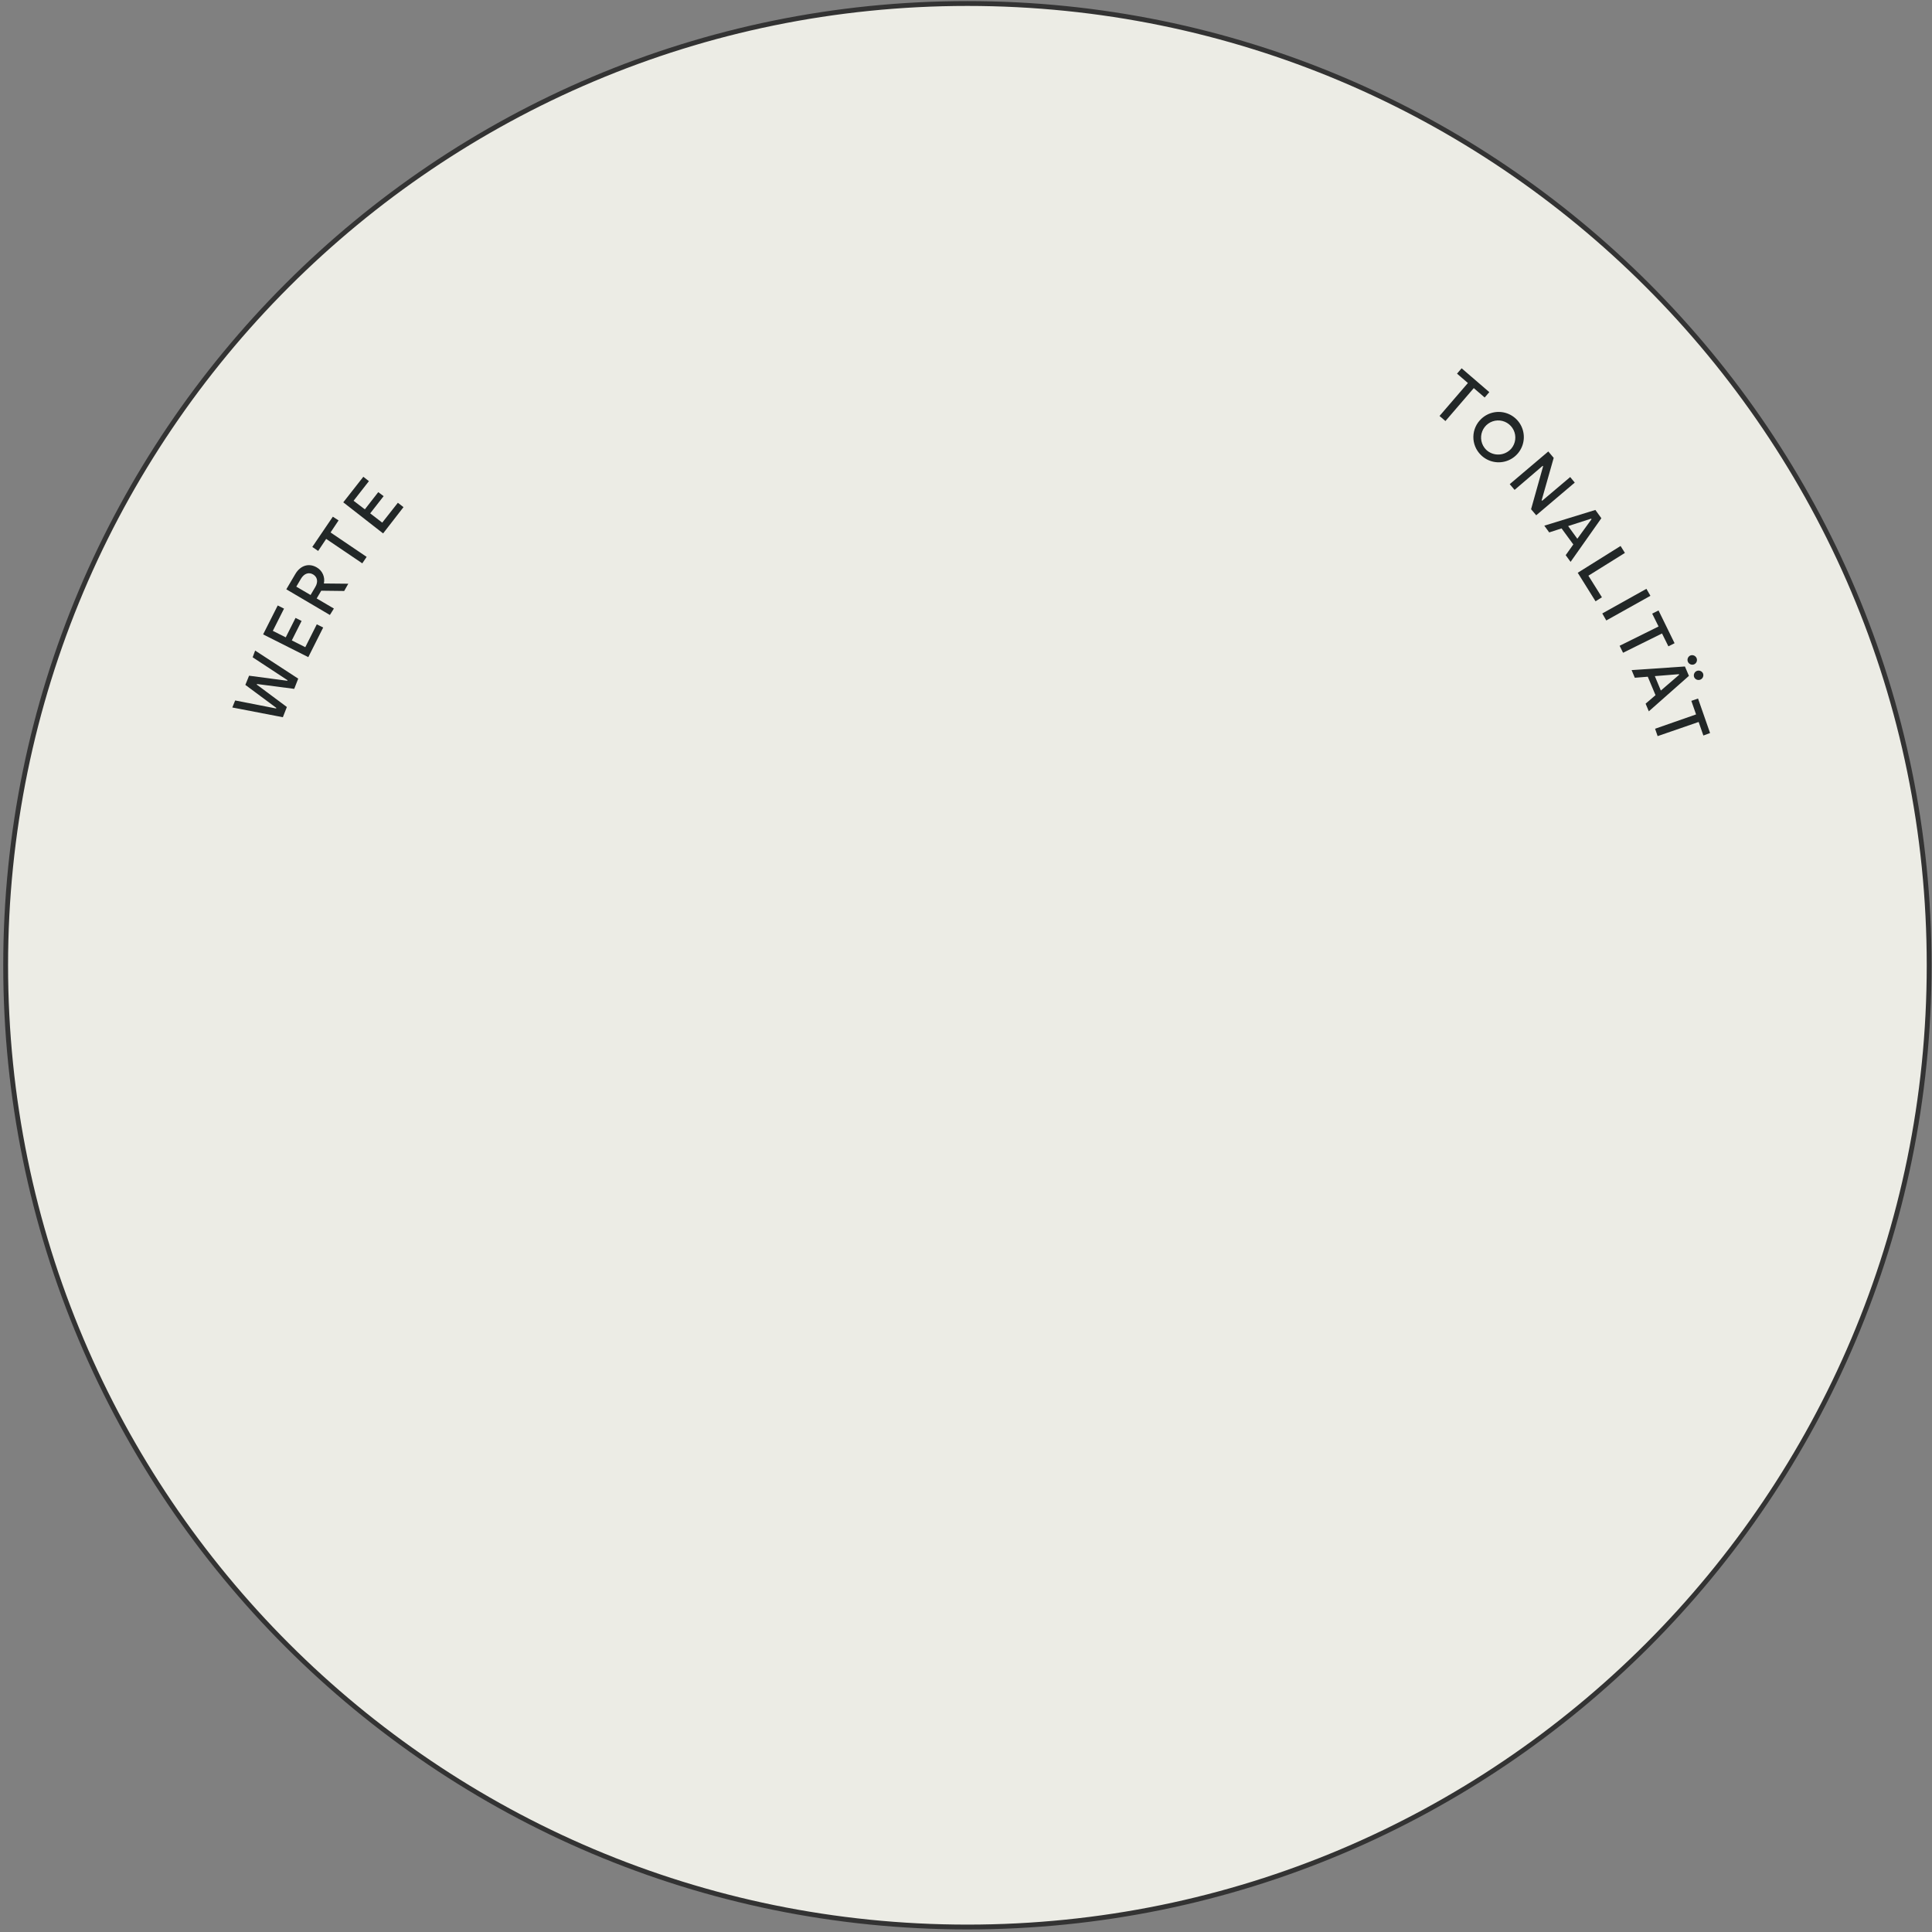 <svg width="400" height="400" viewBox="0 0 400 400" fill="none" xmlns="http://www.w3.org/2000/svg">
<rect x="0" y="0" width="400" height="400" fill="#808080" stroke="none"/>
<path d="M200.29 398.968C310.261 398.968 399.41 309.819 399.41 199.849C399.41 89.878 310.261 0.729 200.29 0.729C90.32 0.729 1.171 89.878 1.171 199.849C1.171 309.819 90.32 398.968 200.29 398.968Z" fill="#ECECE5" stroke="#333333" stroke-miterlimit="10"/>
<path d="M52.824 134.691L61.744 140.505L60.913 142.623L53.214 141.618L53.156 141.734L59.393 146.377L58.563 148.495L48.098 146.477L48.687 145.023L57.159 146.684L57.209 146.56L50.797 141.8L51.569 139.898L59.476 140.945L59.526 140.829L52.309 136.086L52.824 134.691Z" fill="#222727"/>
<path d="M65.59 129.259L66.91 129.923L63.829 136.053L54.477 131.344L57.5 125.355L58.804 126.011L56.486 130.613L59.161 131.958L61.188 127.93L62.442 128.561L60.415 132.59L63.206 133.993L65.59 129.259Z" fill="#222727"/>
<path d="M71.262 122.357L66.511 122.299L65.565 123.902L69.128 125.995L68.297 127.324L59.277 122.008L61.138 118.852C62.184 117.075 63.937 116.51 65.59 117.482C66.156 117.806 66.604 118.304 66.867 118.902C67.13 119.5 67.195 120.167 67.051 120.804L72.109 120.854L71.262 122.357ZM64.302 123.188L65.282 121.526C65.939 120.413 65.681 119.433 64.817 118.927C63.953 118.42 62.982 118.711 62.325 119.799L61.345 121.46L64.302 123.188Z" fill="#222727"/>
<path d="M70.098 107.747L68.437 110.239L75.912 115.297L75.007 116.634L67.532 111.576L65.871 114.068L64.658 113.237L68.911 106.975L70.098 107.747Z" fill="#222727"/>
<path d="M82.375 104.093L83.538 104.998L79.319 110.438L71.071 104.002L75.224 98.711L76.379 99.616L73.206 103.678L75.54 105.455L78.314 101.892L79.427 102.722L76.644 106.286L79.136 108.204L82.375 104.093Z" fill="#222727"/>
<path d="M307.383 82.299L305.132 80.355L299.26 87.174L298.039 86.12L303.911 79.301L301.66 77.357L302.615 76.252L308.346 81.186L307.383 82.299Z" fill="#222727"/>
<path d="M306.694 86.709C307.439 86.004 308.375 85.535 309.386 85.36C310.396 85.185 311.436 85.311 312.375 85.724C313.314 86.136 314.111 86.817 314.665 87.679C315.22 88.542 315.507 89.549 315.493 90.575C315.478 91.6 315.161 92.598 314.582 93.445C314.003 94.291 313.187 94.948 312.236 95.333C311.286 95.719 310.243 95.815 309.238 95.611C308.233 95.406 307.31 94.91 306.586 94.184C306.088 93.694 305.695 93.108 305.43 92.462C305.165 91.815 305.033 91.122 305.044 90.424C305.054 89.725 305.205 89.036 305.489 88.398C305.772 87.759 306.182 87.185 306.694 86.709ZM312.89 92.889C313.336 92.363 313.619 91.719 313.705 91.035C313.791 90.351 313.676 89.657 313.373 89.037C313.071 88.418 312.594 87.9 312.002 87.547C311.41 87.194 310.728 87.021 310.039 87.05C309.351 87.078 308.685 87.307 308.124 87.708C307.563 88.109 307.131 88.664 306.881 89.306C306.631 89.949 306.574 90.65 306.716 91.325C306.858 91.999 307.194 92.618 307.682 93.105C308.034 93.441 308.449 93.704 308.905 93.876C309.36 94.048 309.845 94.126 310.332 94.106C310.818 94.086 311.296 93.968 311.735 93.758C312.175 93.549 312.567 93.253 312.89 92.889Z" fill="#222727"/>
<path d="M326.038 99.915L318.056 106.684L316.993 105.43L319.484 96.543L319.393 96.443L313.579 101.427L312.574 100.239L320.556 93.47L321.677 94.799L319.185 103.57L319.277 103.686L325.091 98.769L326.038 99.915Z" fill="#222727"/>
<path d="M325.738 112.722L323.305 109.4L320.747 110.231L319.733 108.835L330.306 105.58L331.544 107.291L325.174 116.327L324.16 114.94L325.738 112.722ZM326.569 111.543L329.509 107.498L329.426 107.382L324.667 108.918L326.569 111.543Z" fill="#222727"/>
<path d="M331.661 123.661L330.34 124.492L326.652 118.586L335.523 113.038L336.42 114.475L328.862 119.193L331.661 123.661Z" fill="#222727"/>
<path d="M332.566 128.462L331.735 127.008L340.872 121.908L341.702 123.354L332.566 128.462Z" fill="#222727"/>
<path d="M345.423 133.819L344.102 131.153L336.038 135.148L335.323 133.702L343.388 129.707L342.067 127.041L343.38 126.385L346.702 133.171L345.423 133.819Z" fill="#222727"/>
<path d="M342.757 143.927L341.154 140.106L338.471 140.322L337.807 138.736L348.845 137.988L349.675 139.932L341.37 147.274L340.705 145.688L342.757 143.927ZM343.861 142.972L347.649 139.707L347.599 139.583L342.616 139.982L343.861 142.972ZM349.95 135.721C350.195 135.619 350.471 135.618 350.717 135.72C350.963 135.821 351.159 136.015 351.262 136.261C351.312 136.381 351.338 136.51 351.338 136.641C351.338 136.771 351.312 136.9 351.262 137.021C351.212 137.141 351.138 137.251 351.045 137.343C350.953 137.434 350.843 137.507 350.722 137.556C350.481 137.645 350.215 137.638 349.98 137.536C349.744 137.434 349.557 137.245 349.457 137.008C349.358 136.772 349.353 136.506 349.445 136.266C349.537 136.026 349.717 135.831 349.95 135.721ZM351.287 138.918C351.53 138.815 351.805 138.813 352.05 138.911C352.296 139.009 352.493 139.199 352.599 139.442C352.688 139.683 352.681 139.948 352.579 140.184C352.477 140.42 352.288 140.607 352.051 140.706C351.814 140.806 351.548 140.81 351.308 140.719C351.069 140.627 350.873 140.446 350.764 140.214C350.666 139.972 350.665 139.702 350.763 139.46C350.861 139.219 351.049 139.024 351.287 138.918Z" fill="#222727"/>
<path d="M352.665 152.282L351.685 149.475L343.197 152.407L342.665 150.879L351.153 147.913L350.173 145.106L351.56 144.624L354.052 151.767L352.665 152.282Z" fill="#222727"/>
</svg>
